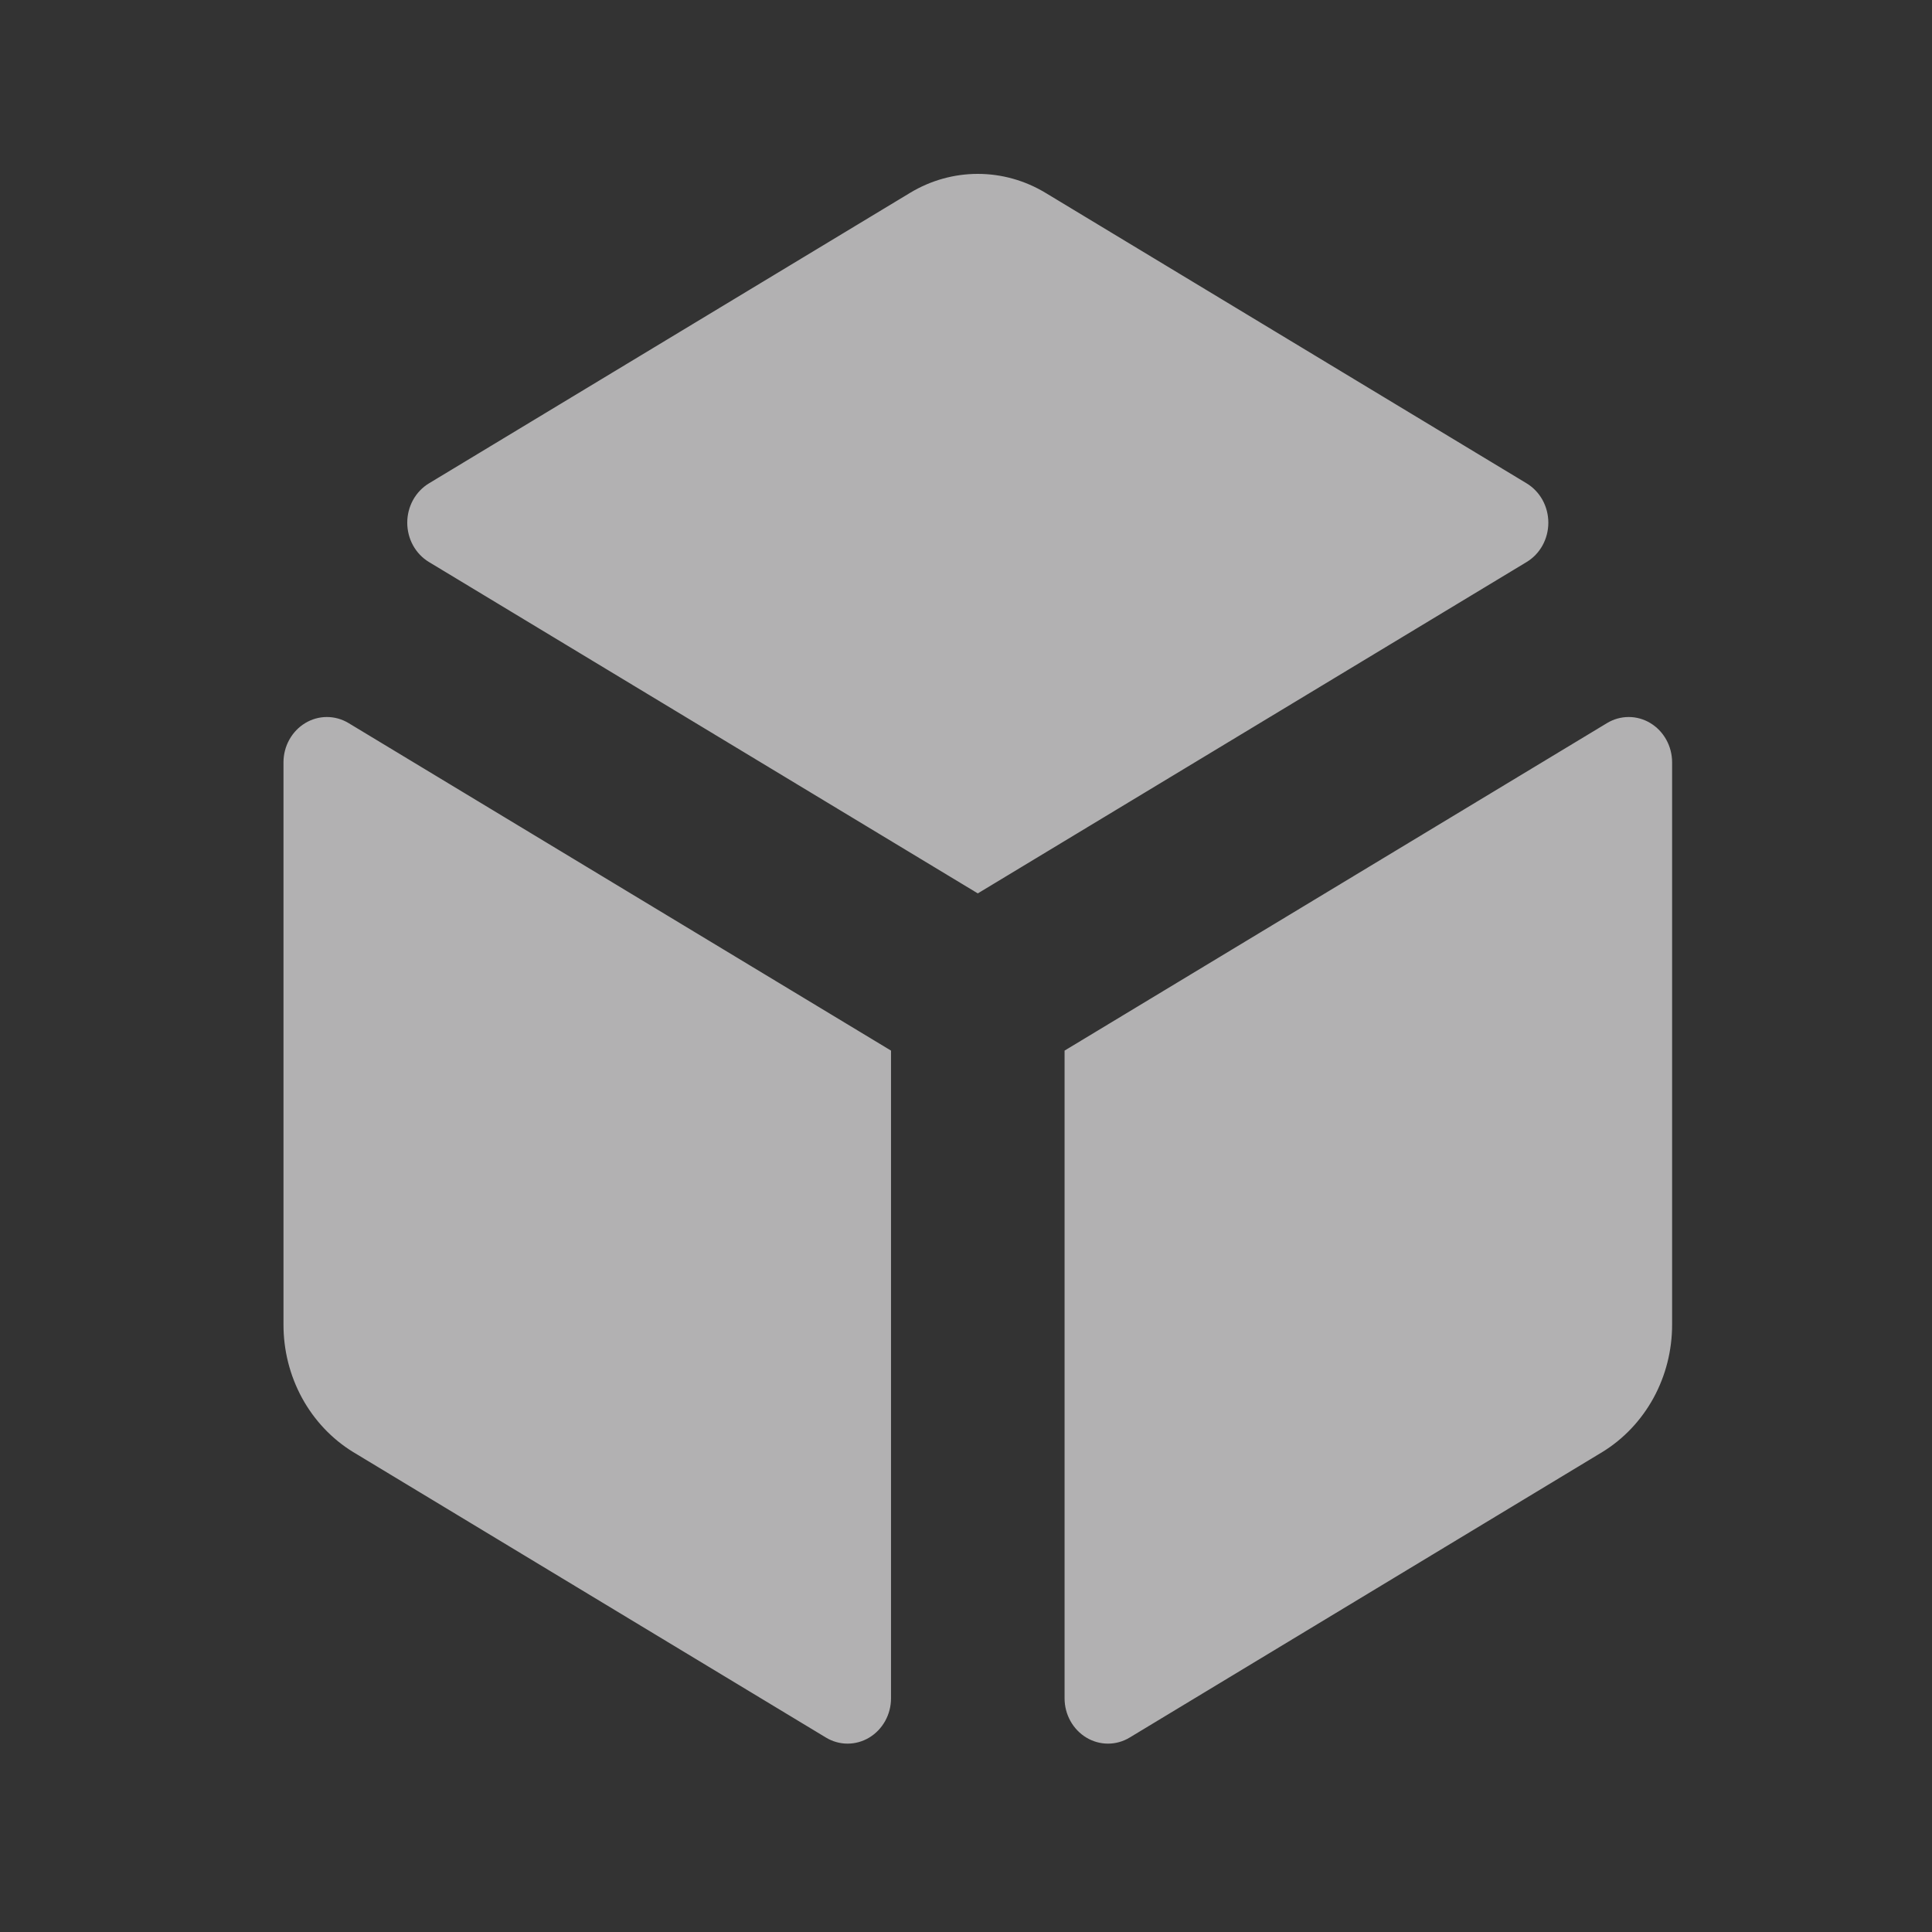 <svg width="48" height="48" viewBox="0 0 48 48" fill="none" xmlns="http://www.w3.org/2000/svg">
<rect x="0" y="0" width="48" height="48" fill="#333333" stroke="none"/>
<g id="Cube">
<path id="Vector" d="M37.929 13.963L24.293 22.196L10.657 13.963C10.493 13.864 10.357 13.722 10.262 13.55C10.168 13.379 10.118 13.184 10.118 12.986C10.118 12.788 10.168 12.594 10.262 12.422C10.357 12.251 10.493 12.108 10.657 12.009L22.611 4.791C23.122 4.482 23.703 4.32 24.293 4.32C24.883 4.32 25.463 4.482 25.975 4.791L37.929 12.009C38.093 12.108 38.229 12.251 38.324 12.422C38.418 12.594 38.468 12.788 38.468 12.986C38.468 13.184 38.418 13.379 38.324 13.55C38.229 13.722 38.093 13.864 37.929 13.963ZM7.043 18.94V32.906C7.042 33.547 7.201 34.176 7.504 34.732C7.808 35.288 8.245 35.751 8.773 36.075L20.52 43.169C20.683 43.268 20.869 43.32 21.058 43.32C21.247 43.32 21.433 43.268 21.597 43.169C21.761 43.07 21.897 42.928 21.992 42.757C22.087 42.586 22.137 42.392 22.137 42.194V26.102L8.66 17.965C8.496 17.866 8.311 17.814 8.121 17.814C7.932 17.814 7.746 17.866 7.583 17.965C7.419 18.064 7.283 18.206 7.188 18.377C7.093 18.548 7.043 18.743 7.043 18.94ZM41.543 32.906V18.94C41.543 18.743 41.493 18.548 41.398 18.377C41.303 18.206 41.167 18.064 41.003 17.965C40.84 17.866 40.654 17.814 40.465 17.814C40.275 17.814 40.09 17.866 39.926 17.965L26.449 26.102V42.194C26.449 42.392 26.499 42.586 26.594 42.757C26.689 42.928 26.825 43.07 26.989 43.169C27.153 43.268 27.338 43.32 27.528 43.32C27.717 43.32 27.903 43.268 28.066 43.169L39.81 36.075C40.338 35.751 40.776 35.288 41.081 34.732C41.385 34.176 41.544 33.547 41.543 32.906Z" fill="#EEEDEE" fill-opacity="0.68"/>
</g>
</svg>
